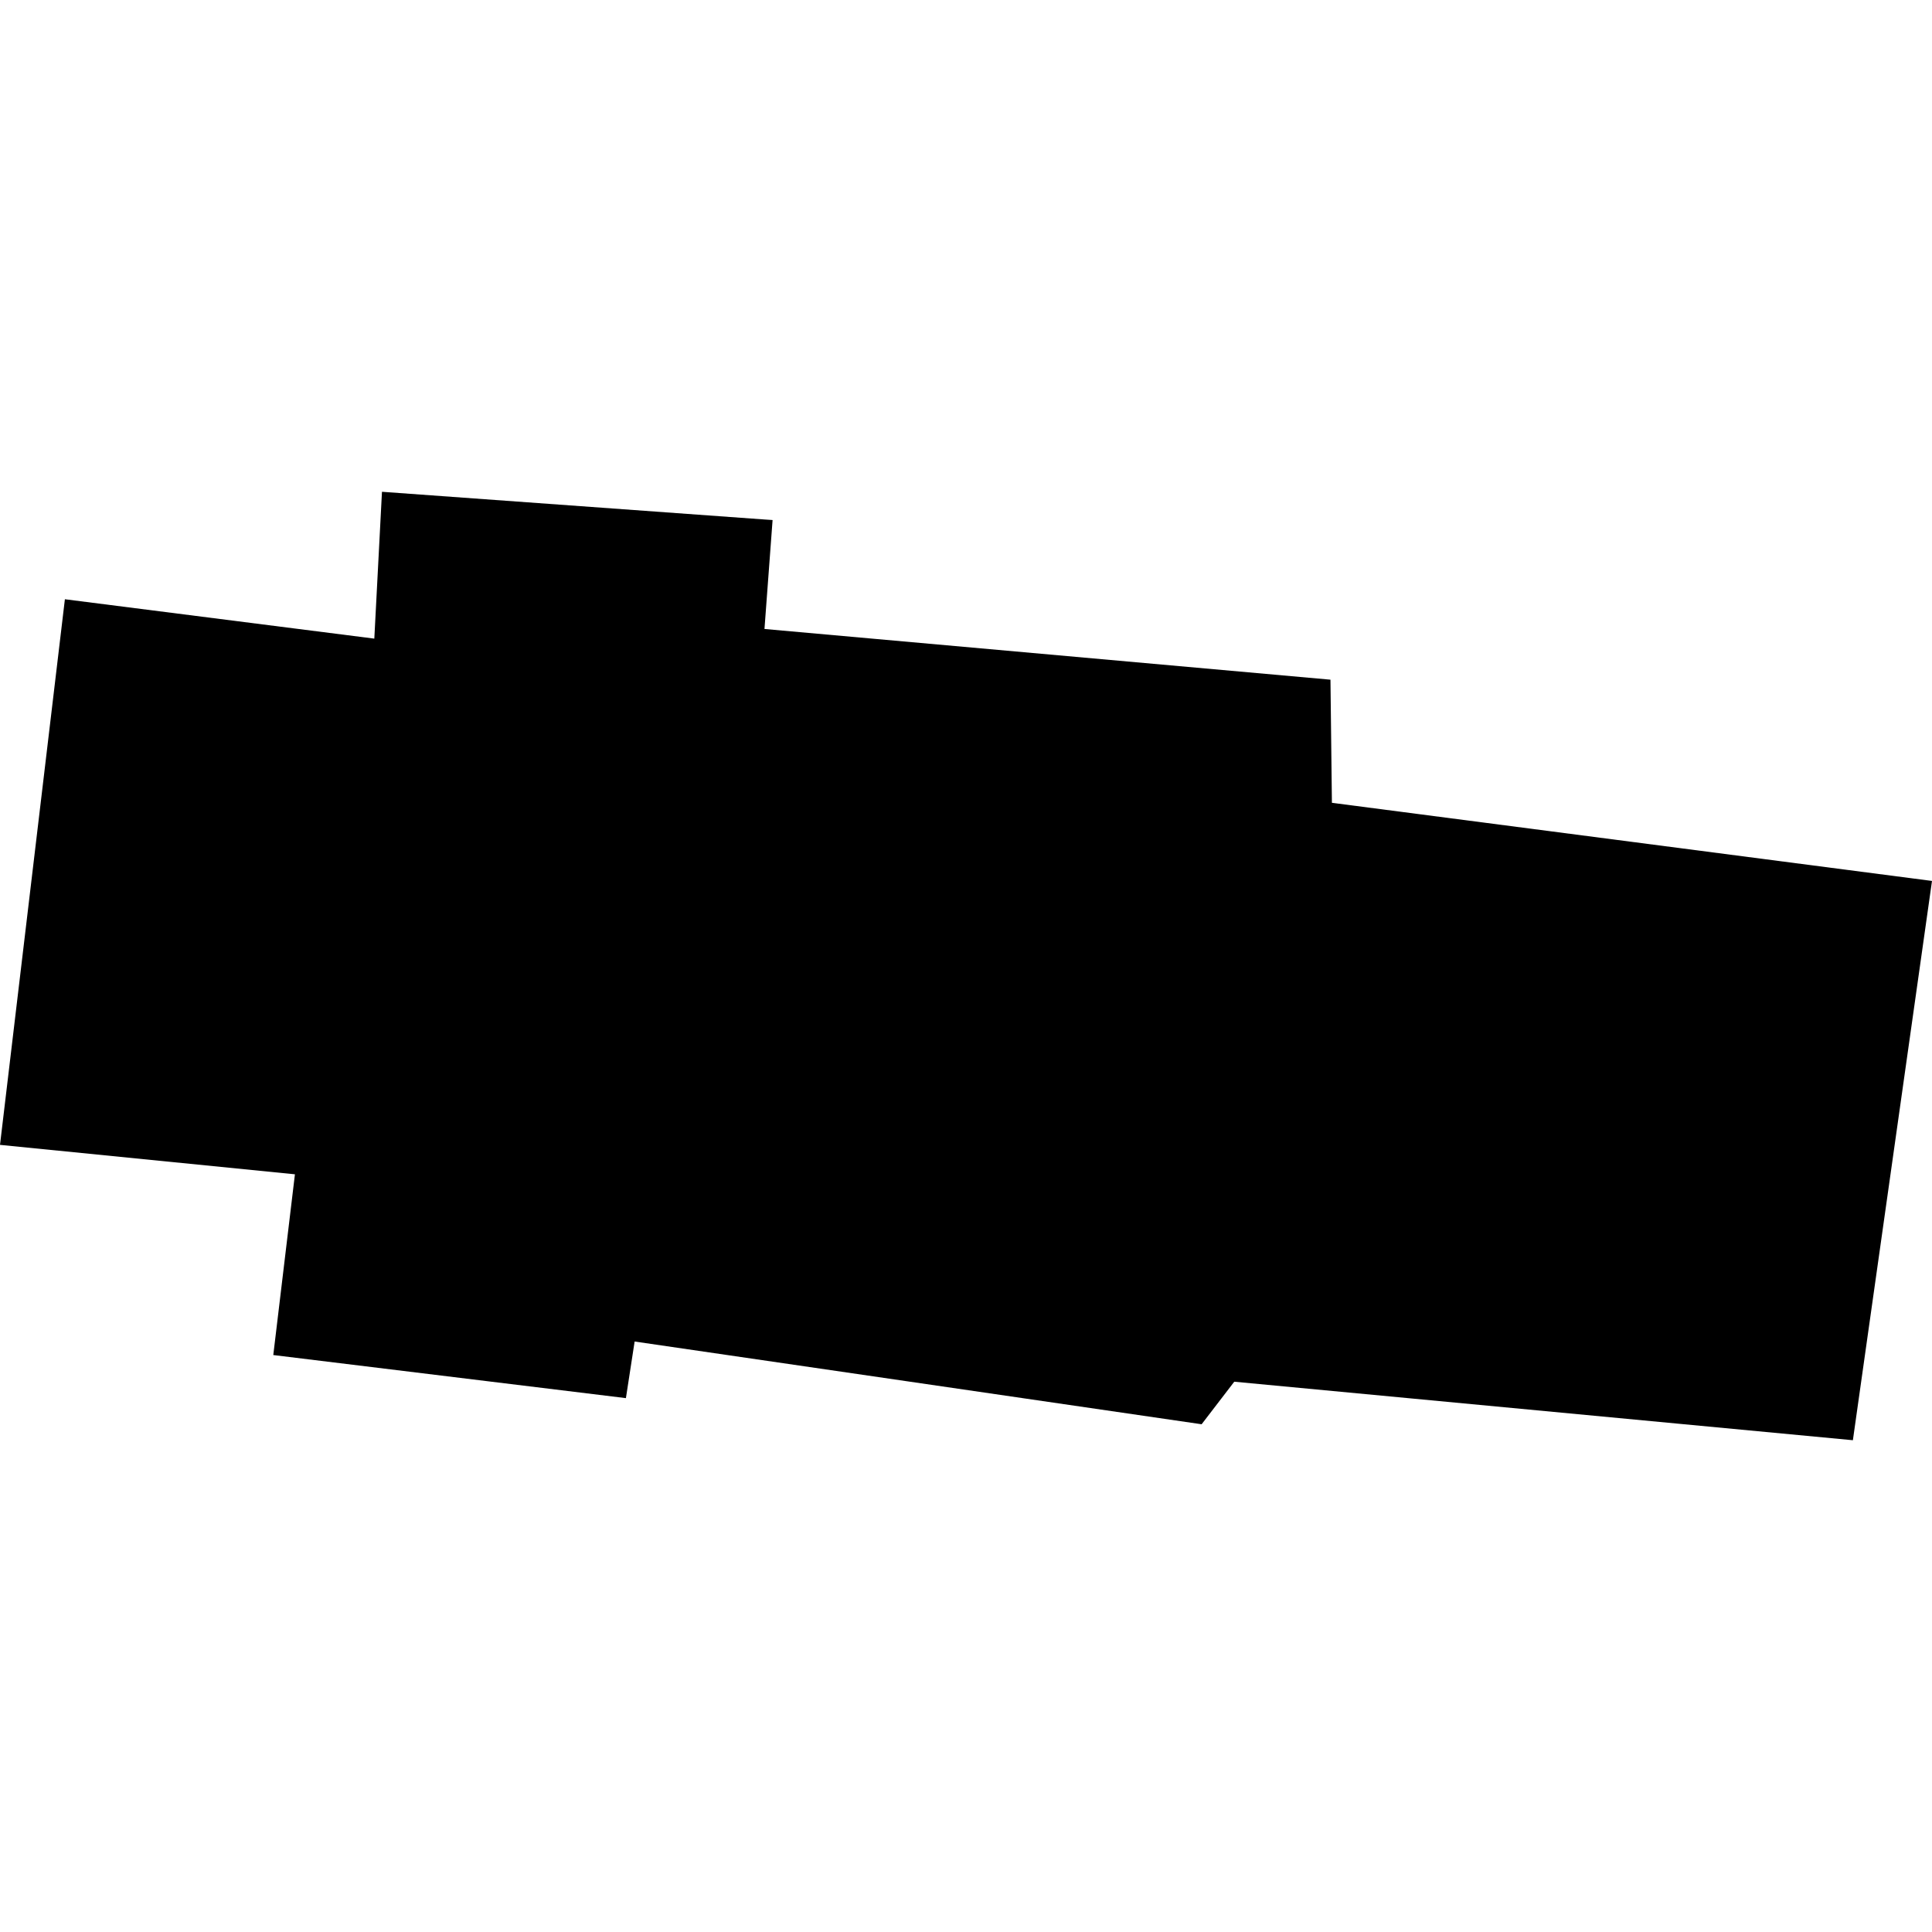 <?xml version="1.0" encoding="utf-8" standalone="no"?>
<!DOCTYPE svg PUBLIC "-//W3C//DTD SVG 1.1//EN"
  "http://www.w3.org/Graphics/SVG/1.1/DTD/svg11.dtd">
<!-- Created with matplotlib (https://matplotlib.org/) -->
<svg height="288pt" version="1.1" viewBox="0 0 288 288" width="288pt" xmlns="http://www.w3.org/2000/svg" xmlns:xlink="http://www.w3.org/1999/xlink">
 <defs>
  <style type="text/css">
*{stroke-linecap:butt;stroke-linejoin:round;}
  </style>
 </defs>
 <g id="figure_1">
  <g id="patch_1">
   <path d="M 0 288 
L 288 288 
L 288 0 
L 0 0 
z
" style="fill:none;opacity:0;"/>
  </g>
  <g id="axes_1">
   <g id="PatchCollection_1">
    <path clip-path="url(#p6a463ff3c8)" d="M 183.99 205.968 
L 276.207 214.691 
L 288 131.32 
L 198.546 119.673 
L 198.33 101.319 
L 113.959 93.761 
L 115.167 77.528 
L 56.94 73.309 
L 55.799 95.199 
L 9.673 89.329 
L 0 170.663 
L 43.964 175.05 
L 40.738 201.994 
L 93.304 208.417 
L 94.603 199.978 
L 179.124 212.312 
L 183.99 205.968 
"/>
   </g>
  </g>
 </g>
 <defs>
  <clipPath id="p6a463ff3c8">
   <rect height="141.382" width="288" x="0" y="73.309"/>
  </clipPath>
 </defs>
</svg>
